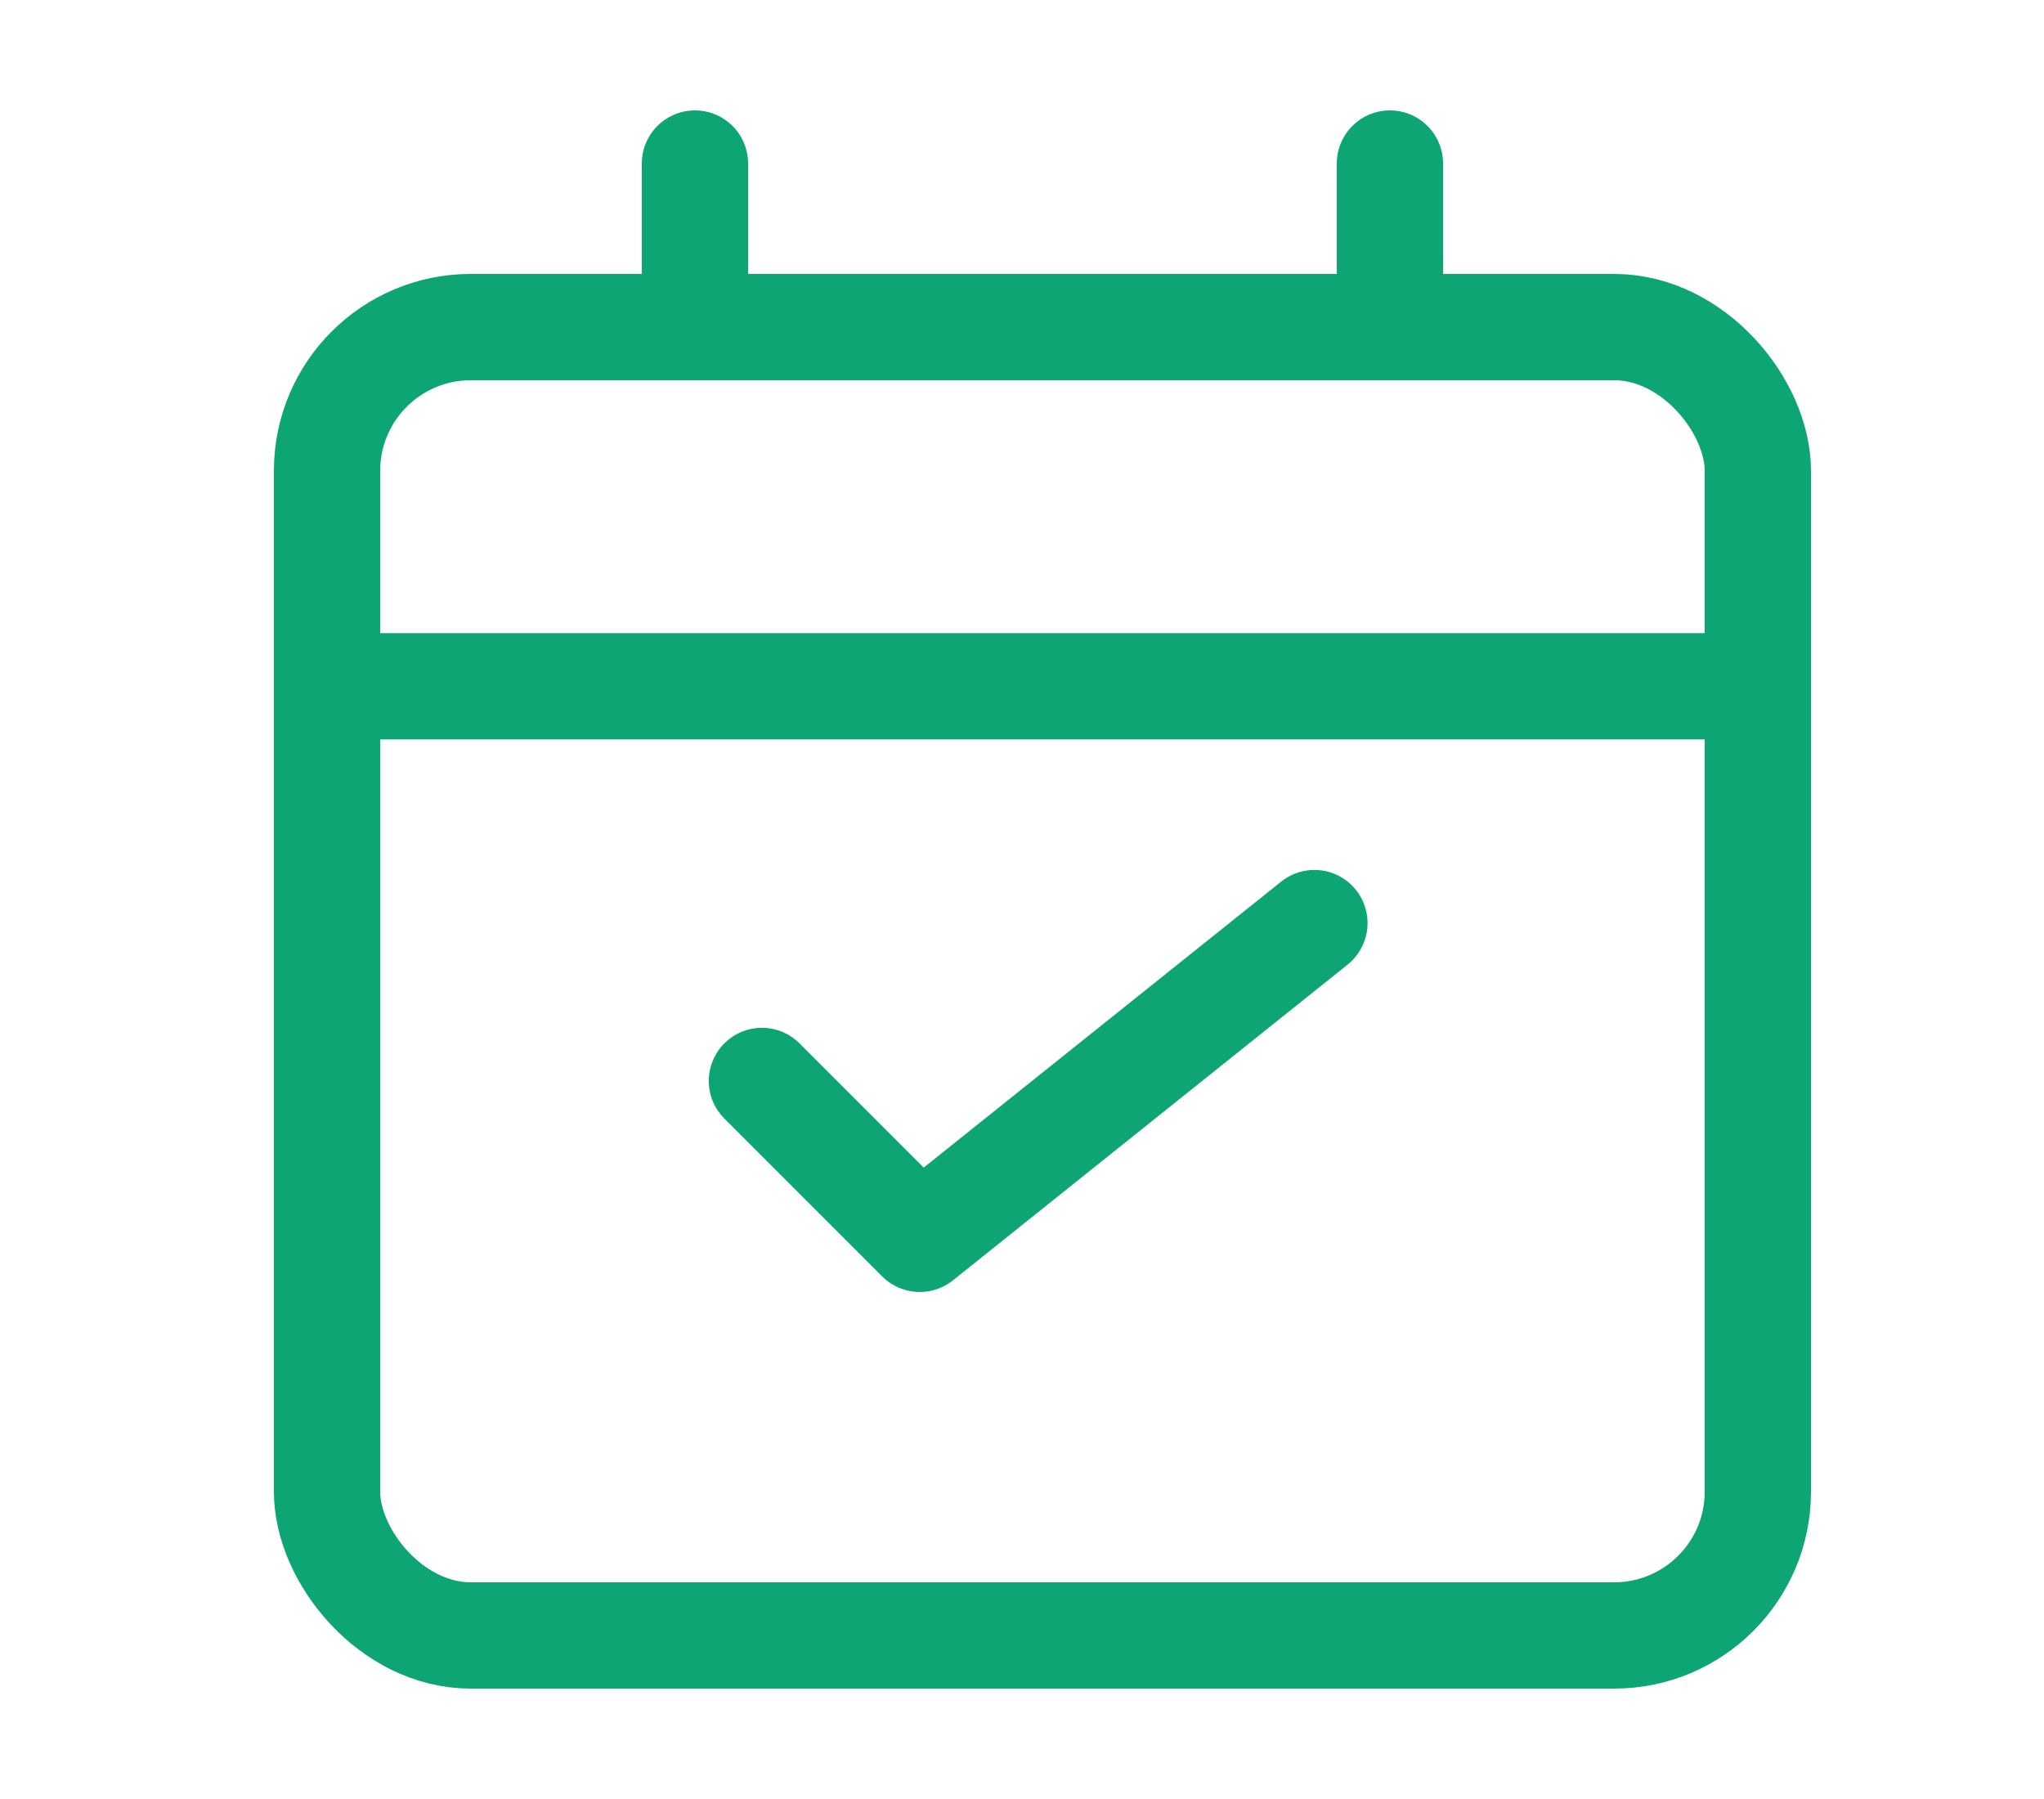 <?xml version="1.0" encoding="utf-8"?>
<svg xmlns="http://www.w3.org/2000/svg" xmlns:xlink="http://www.w3.org/1999/xlink" width="50" height="44" viewBox="0 0 50 44">
  <defs>
    <clipPath id="clip-book-icon">
      <rect width="50" height="44"/>
    </clipPath>
  </defs>
  <g id="book-icon" clip-path="url(#clip-book-icon)">
    <g id="Group_1254" data-name="Group 1254" transform="translate(-462 -5754.973)">
      <rect id="Rectangle_264" data-name="Rectangle 264" width="35" height="32" rx="3.515" transform="translate(470 5762.973)" fill="none" stroke="#0da574" stroke-miterlimit="10" stroke-width="2.6"/>
      <line id="Line_1" data-name="Line 1" y2="4" transform="translate(479 5758.973)" fill="none" stroke="#0da574" stroke-linecap="round" stroke-linejoin="round" stroke-width="2.6"/>
      <line id="Line_2" data-name="Line 2" y2="4" transform="translate(496 5758.973)" fill="none" stroke="#0da574" stroke-linecap="round" stroke-linejoin="round" stroke-width="2.6"/>
      <line id="Line_3" data-name="Line 3" x2="32.702" transform="translate(470.985 5771.758)" fill="none" stroke="#0da574" stroke-linecap="round" stroke-linejoin="round" stroke-width="2.6"/>
      <path id="Path_2478" data-name="Path 2478" d="M12,23.861l3.861,3.861L25.515,20" transform="translate(468.638 5757.55)" fill="none" stroke="#0da574" stroke-linecap="round" stroke-linejoin="round" stroke-width="2.6"/>
    </g>
  </g>
</svg>
